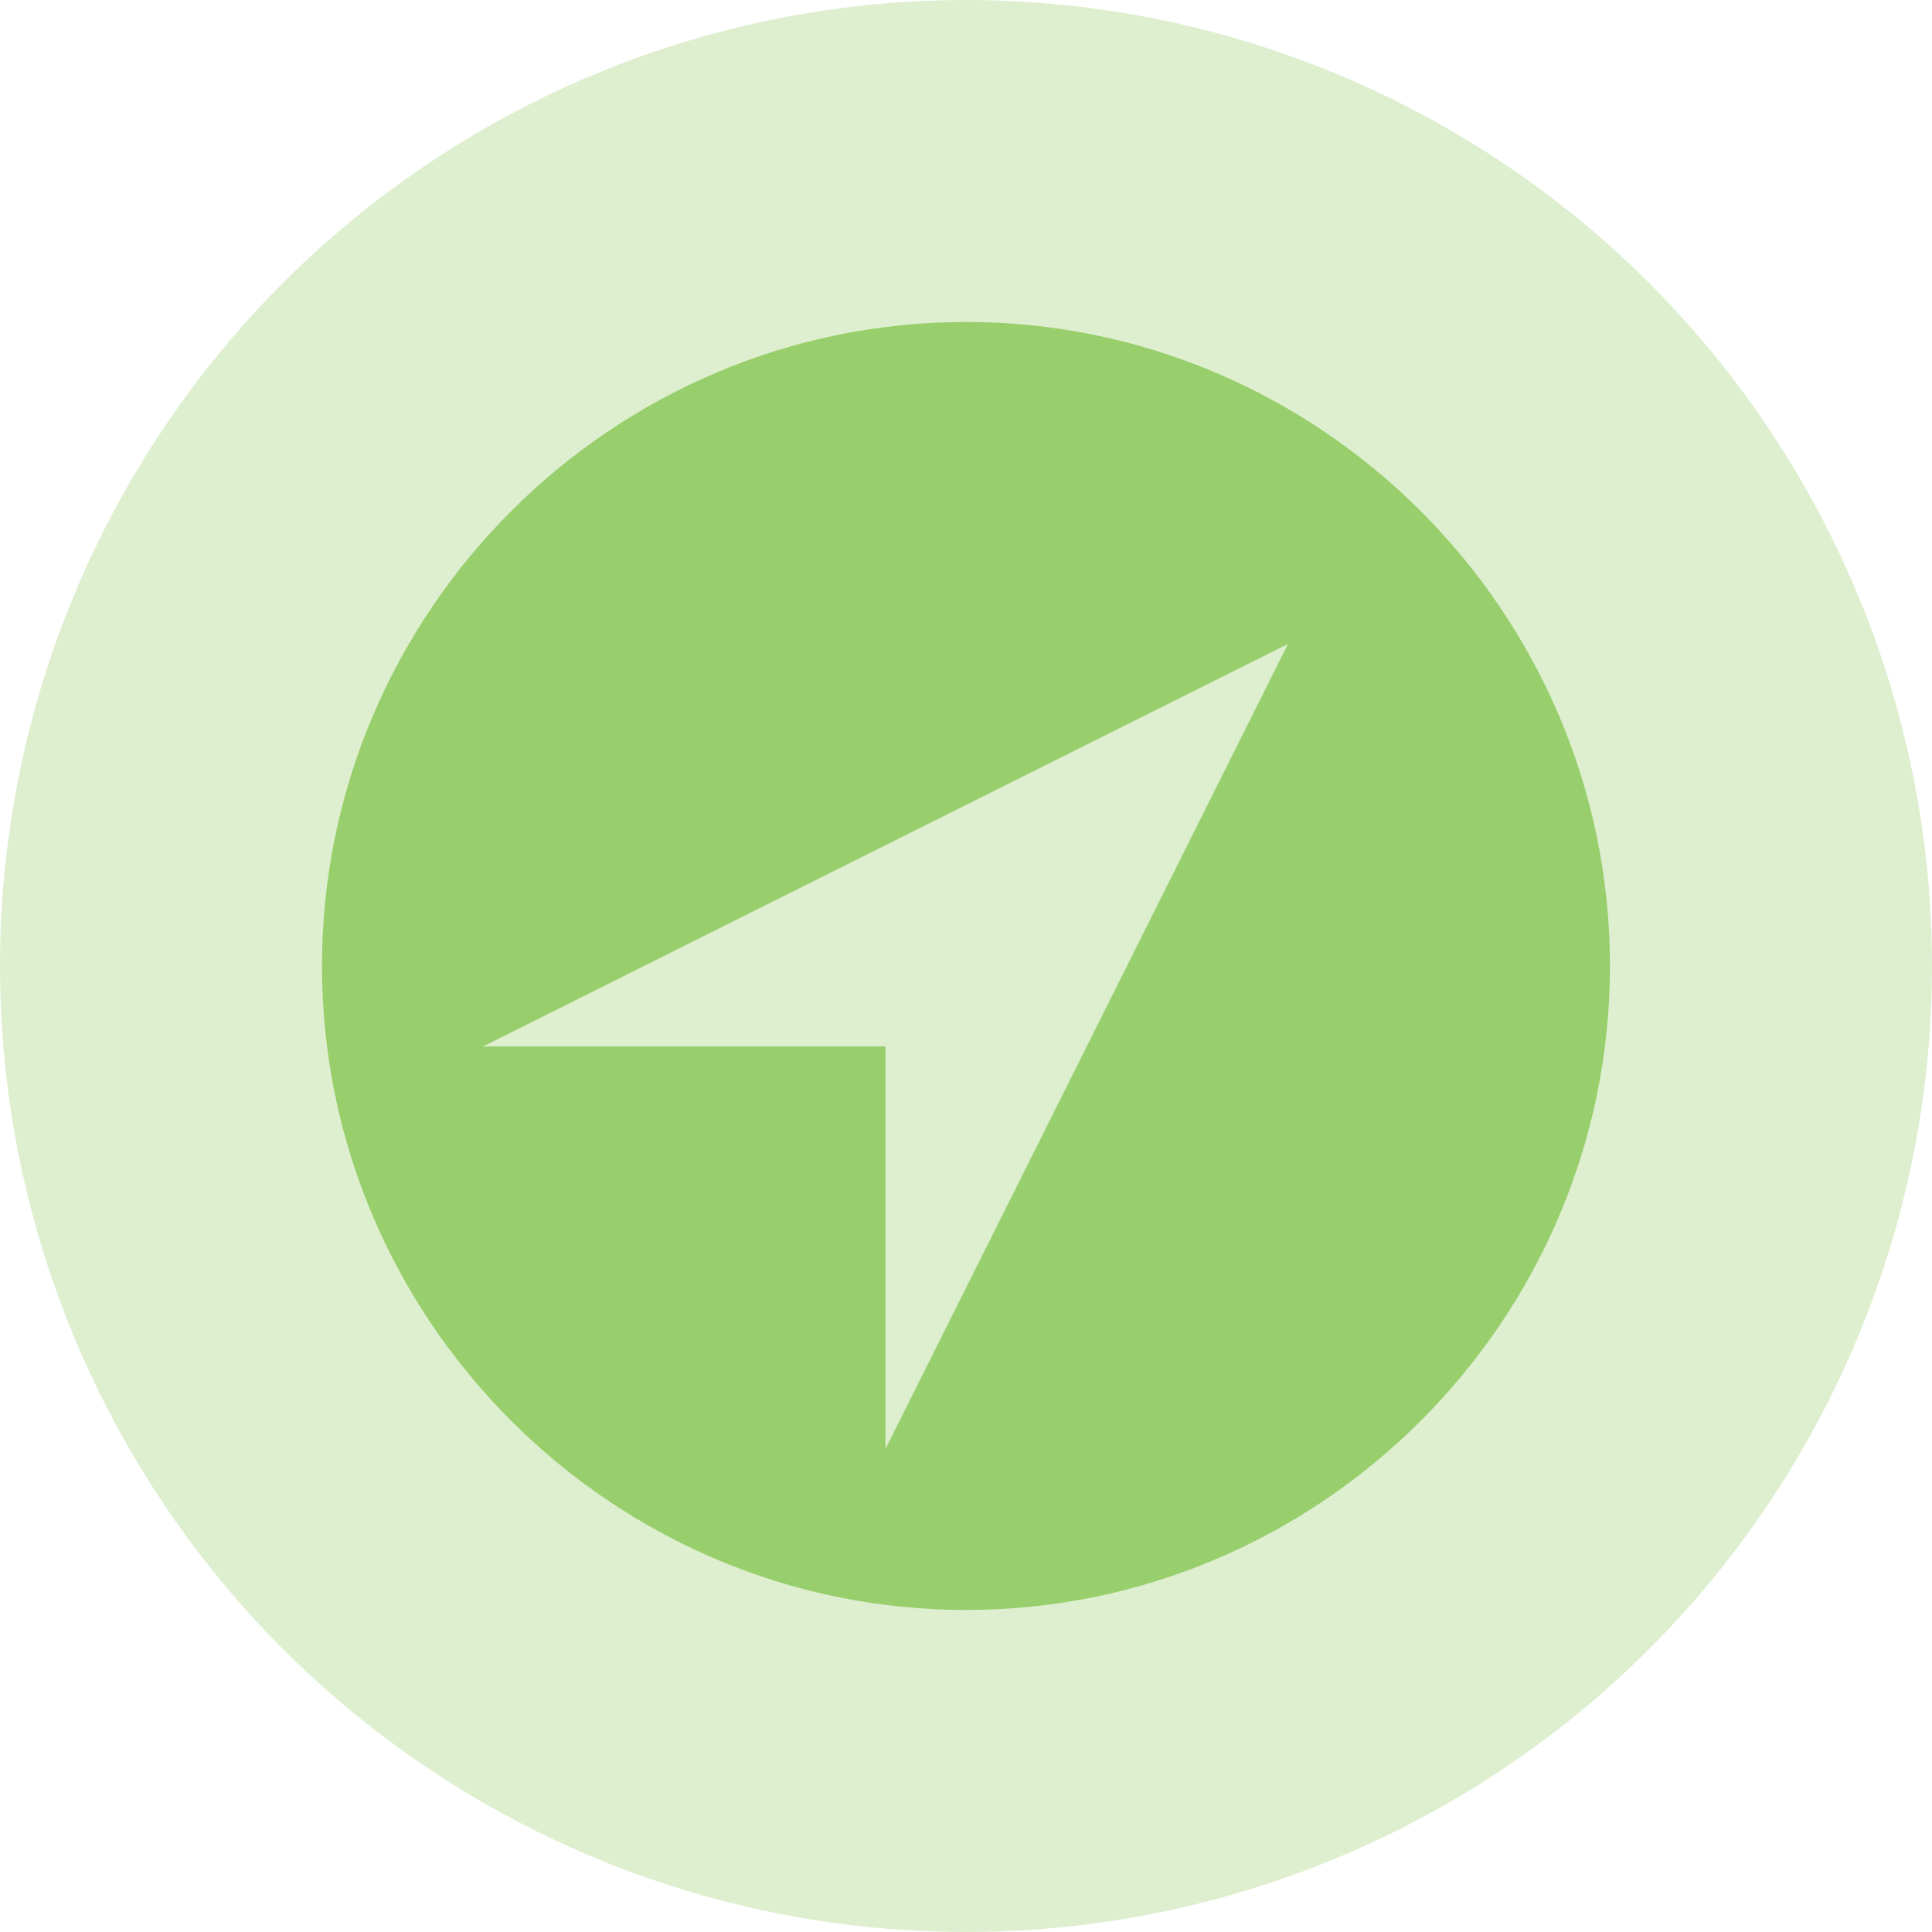 <svg width="32" height="32" viewBox="0 0 32 32" fill="none" xmlns="http://www.w3.org/2000/svg">
<circle cx="16" cy="16" r="16" fill="#DEEFD0"/>
<path d="M16 5.333C10.133 5.333 5.333 10.133 5.333 16C5.333 21.866 10.133 26.666 16 26.666C21.866 26.666 26.666 21.866 26.666 16C26.666 10.133 21.866 5.333 16 5.333ZM14.666 24V17.333H8L21.333 10.666L14.666 24Z" fill="#98CE6C"/>
</svg>
